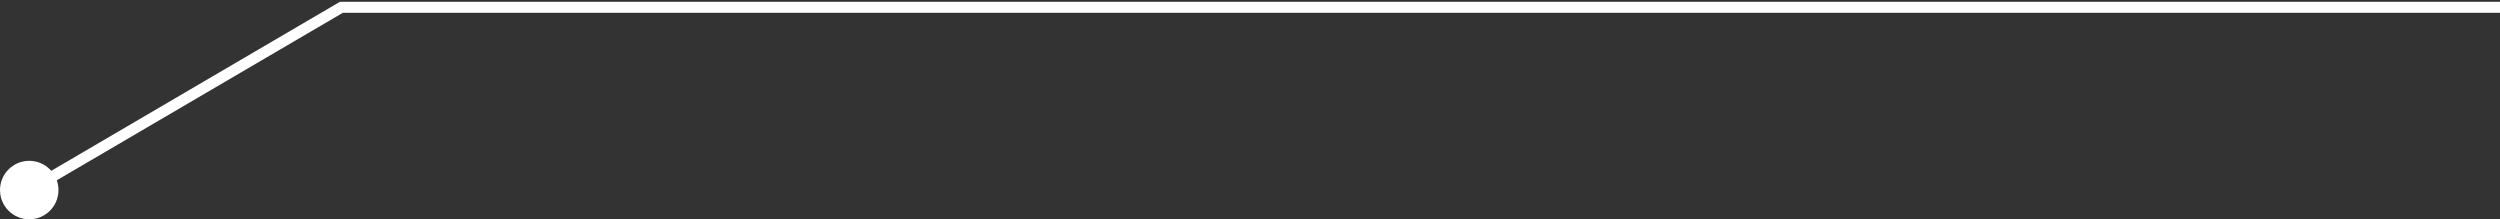 <svg width="684" height="60" viewBox="0 0 684 60" fill="none" xmlns="http://www.w3.org/2000/svg">
<rect x="0" y="0" width="684" height="60" fill="#333333" stroke="none"/>
<path d="M93.394 2L92.637 0.706L92.988 0.5H93.394V2ZM16 52C16 56.418 12.418 60 8 60C3.582 60 0 56.418 0 52C0 47.582 3.582 44 8 44C12.418 44 16 47.582 16 52ZM684 3.5H93.394V0.5H684V3.5ZM94.152 3.294L8.758 53.294L7.242 50.706L92.637 0.706L94.152 3.294Z" fill="white"/>
</svg>
